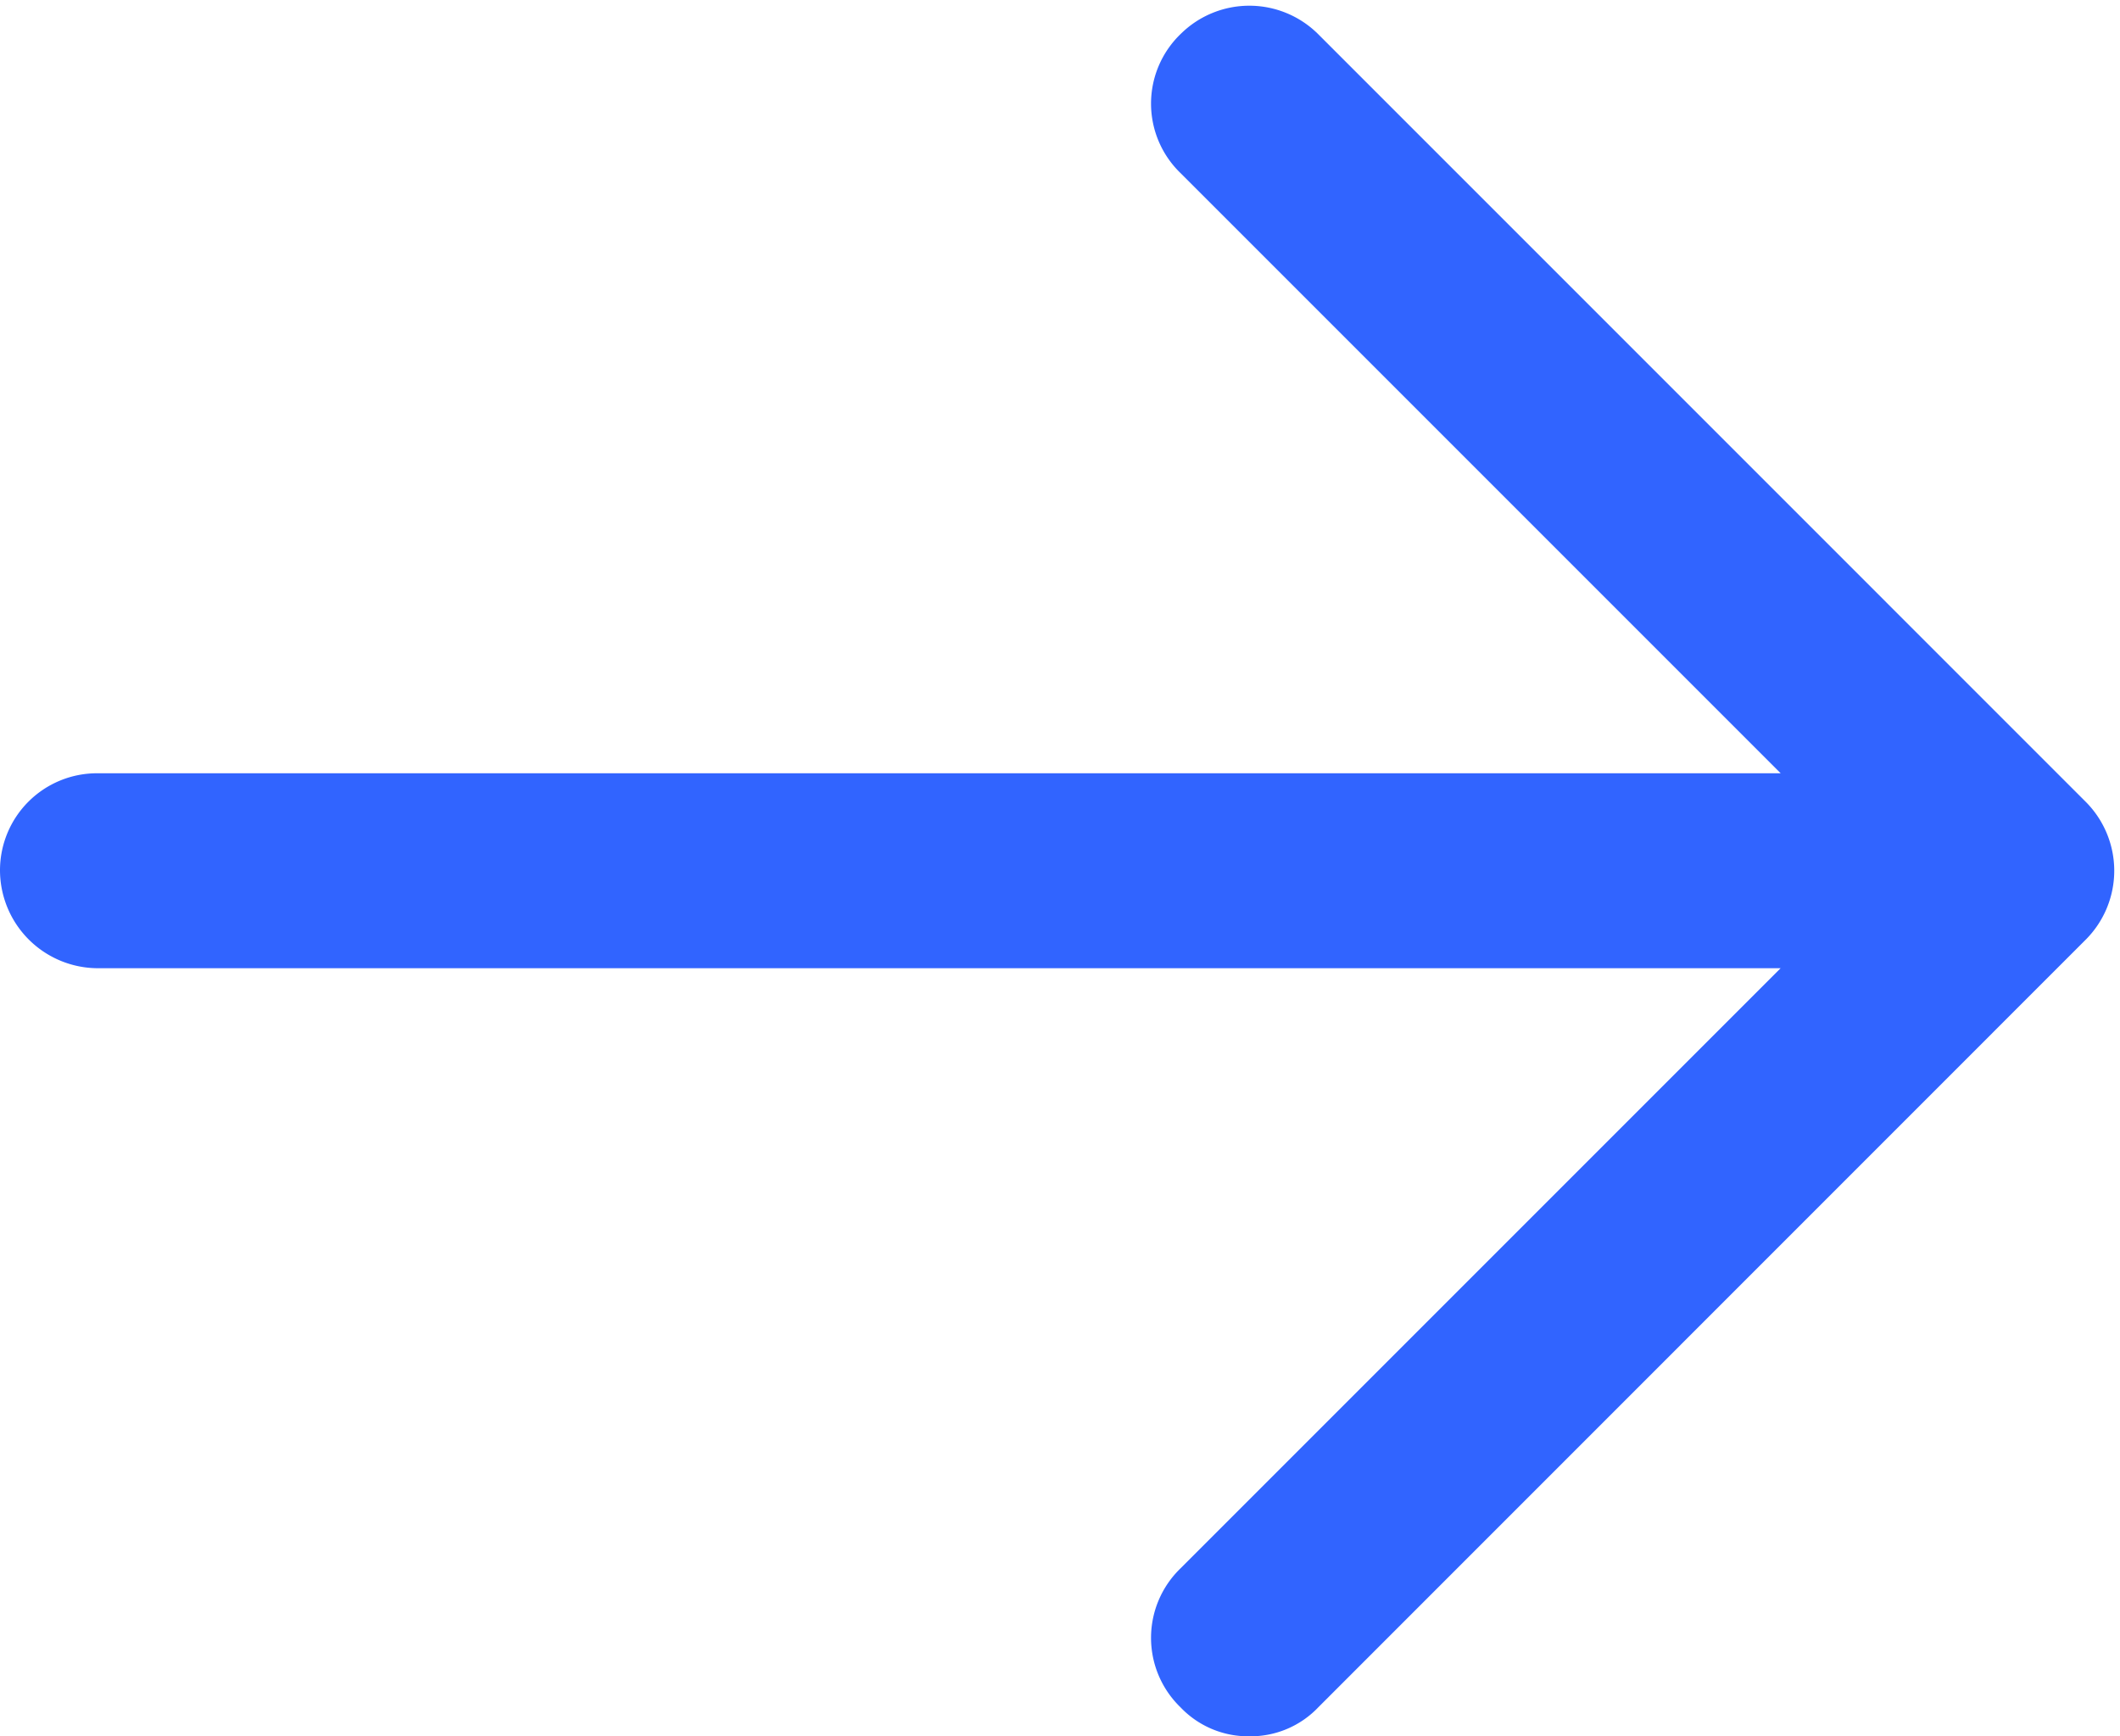 <svg xmlns="http://www.w3.org/2000/svg" width="45.383" height="37.163" viewBox="0 0 45.383 37.163">
  <path id="next" d="M26.244,36.3a1.5,1.5,0,0,0,1.118-.469L43.8,19.39a1.588,1.588,0,0,0,0-2.235L27.362.716a1.588,1.588,0,0,0-2.235,0,1.568,1.568,0,0,0,0,2.271L40.412,18.272,25.127,33.557a1.568,1.568,0,0,0,0,2.271A1.5,1.5,0,0,0,26.244,36.3ZM1.586,19.859H40.412A1.6,1.6,0,0,0,42,18.272a1.577,1.577,0,0,0-1.586-1.586H1.586A1.577,1.577,0,0,0,0,18.272,1.6,1.6,0,0,0,1.586,19.859Z" transform="translate(0.5 0.366)" fill="#3164ff" stroke="#3164ff" stroke-width="1"/>
</svg>
